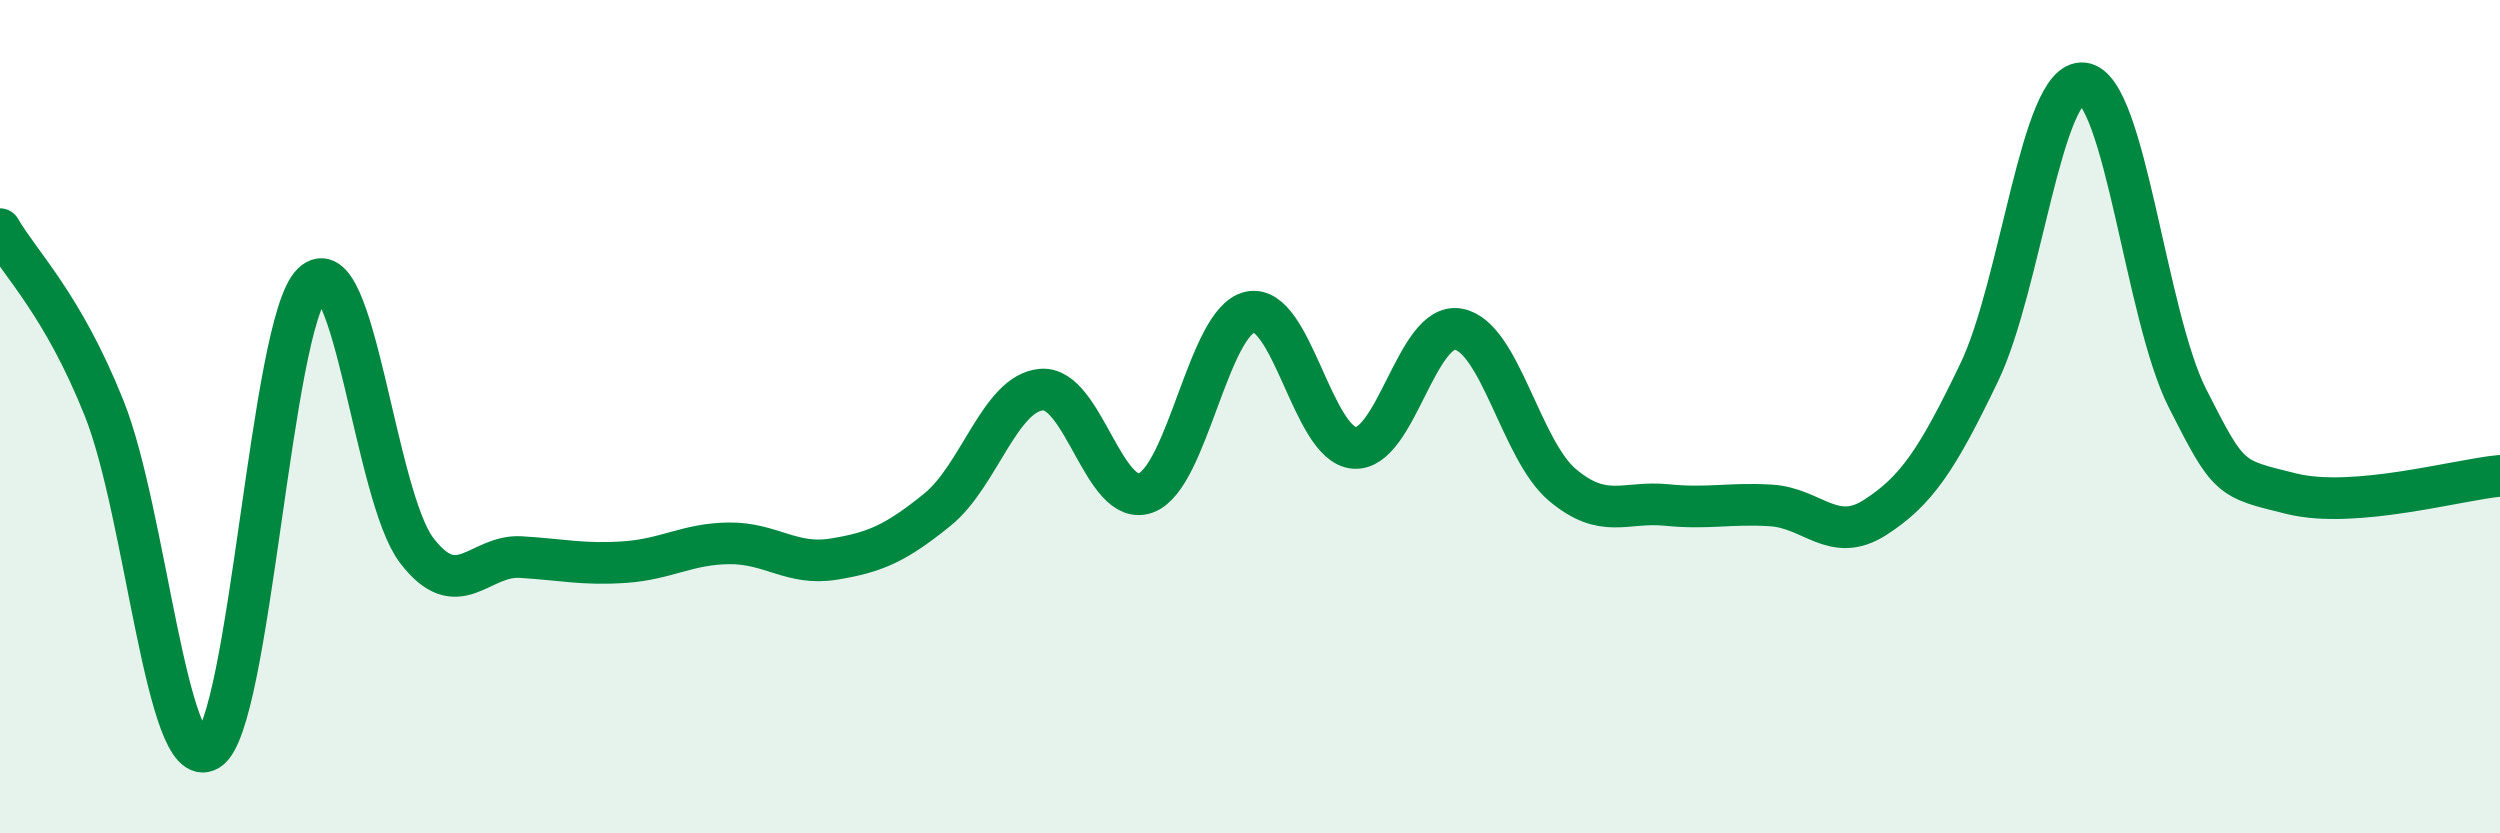 
    <svg width="60" height="20" viewBox="0 0 60 20" xmlns="http://www.w3.org/2000/svg">
      <path
        d="M 0,5.5 C 0.5,6.36 1.5,7.3 2.5,9.8 C 3.5,12.3 4,18.6 5,18 C 6,17.4 6.5,7.76 7.5,6.8 C 8.5,5.84 9,11.9 10,13.21 C 11,14.52 11.5,13.31 12.5,13.37 C 13.5,13.43 14,13.56 15,13.49 C 16,13.42 16.5,13.05 17.5,13.04 C 18.5,13.03 19,13.58 20,13.42 C 21,13.26 21.5,13.04 22.5,12.23 C 23.5,11.42 24,9.43 25,9.35 C 26,9.27 26.5,12.2 27.5,11.83 C 28.5,11.46 29,7.71 30,7.49 C 31,7.27 31.5,10.67 32.5,10.75 C 33.5,10.83 34,7.72 35,7.9 C 36,8.08 36.5,10.8 37.5,11.64 C 38.5,12.48 39,12.02 40,12.12 C 41,12.22 41.5,12.07 42.5,12.13 C 43.5,12.19 44,13.06 45,12.42 C 46,11.78 46.5,11.02 47.5,8.94 C 48.5,6.86 49,1.88 50,2 C 51,2.12 51.5,7.59 52.5,9.56 C 53.5,11.53 53.5,11.48 55,11.85 C 56.5,12.22 59,11.51 60,11.42L60 20L0 20Z"
        fill="#008740"
        opacity="0.1"
        stroke-linecap="round"
        stroke-linejoin="round"
      />
      <path
        d="M 0,5.5 C 0.5,6.36 1.5,7.3 2.5,9.8 C 3.5,12.3 4,18.6 5,18 C 6,17.4 6.5,7.76 7.5,6.8 C 8.5,5.84 9,11.9 10,13.21 C 11,14.52 11.5,13.31 12.5,13.37 C 13.5,13.43 14,13.56 15,13.49 C 16,13.42 16.5,13.05 17.5,13.04 C 18.5,13.03 19,13.58 20,13.42 C 21,13.26 21.5,13.04 22.5,12.23 C 23.5,11.42 24,9.43 25,9.35 C 26,9.27 26.5,12.2 27.5,11.83 C 28.5,11.46 29,7.71 30,7.49 C 31,7.27 31.5,10.67 32.5,10.75 C 33.5,10.83 34,7.72 35,7.9 C 36,8.08 36.5,10.8 37.5,11.64 C 38.5,12.48 39,12.02 40,12.12 C 41,12.22 41.5,12.07 42.5,12.13 C 43.5,12.19 44,13.06 45,12.42 C 46,11.78 46.5,11.02 47.5,8.94 C 48.5,6.86 49,1.88 50,2 C 51,2.12 51.5,7.59 52.5,9.56 C 53.5,11.53 53.5,11.48 55,11.85 C 56.5,12.22 59,11.51 60,11.42"
        stroke="#008740"
        stroke-width="1"
        fill="none"
        stroke-linecap="round"
        stroke-linejoin="round"
      />
    </svg>
  